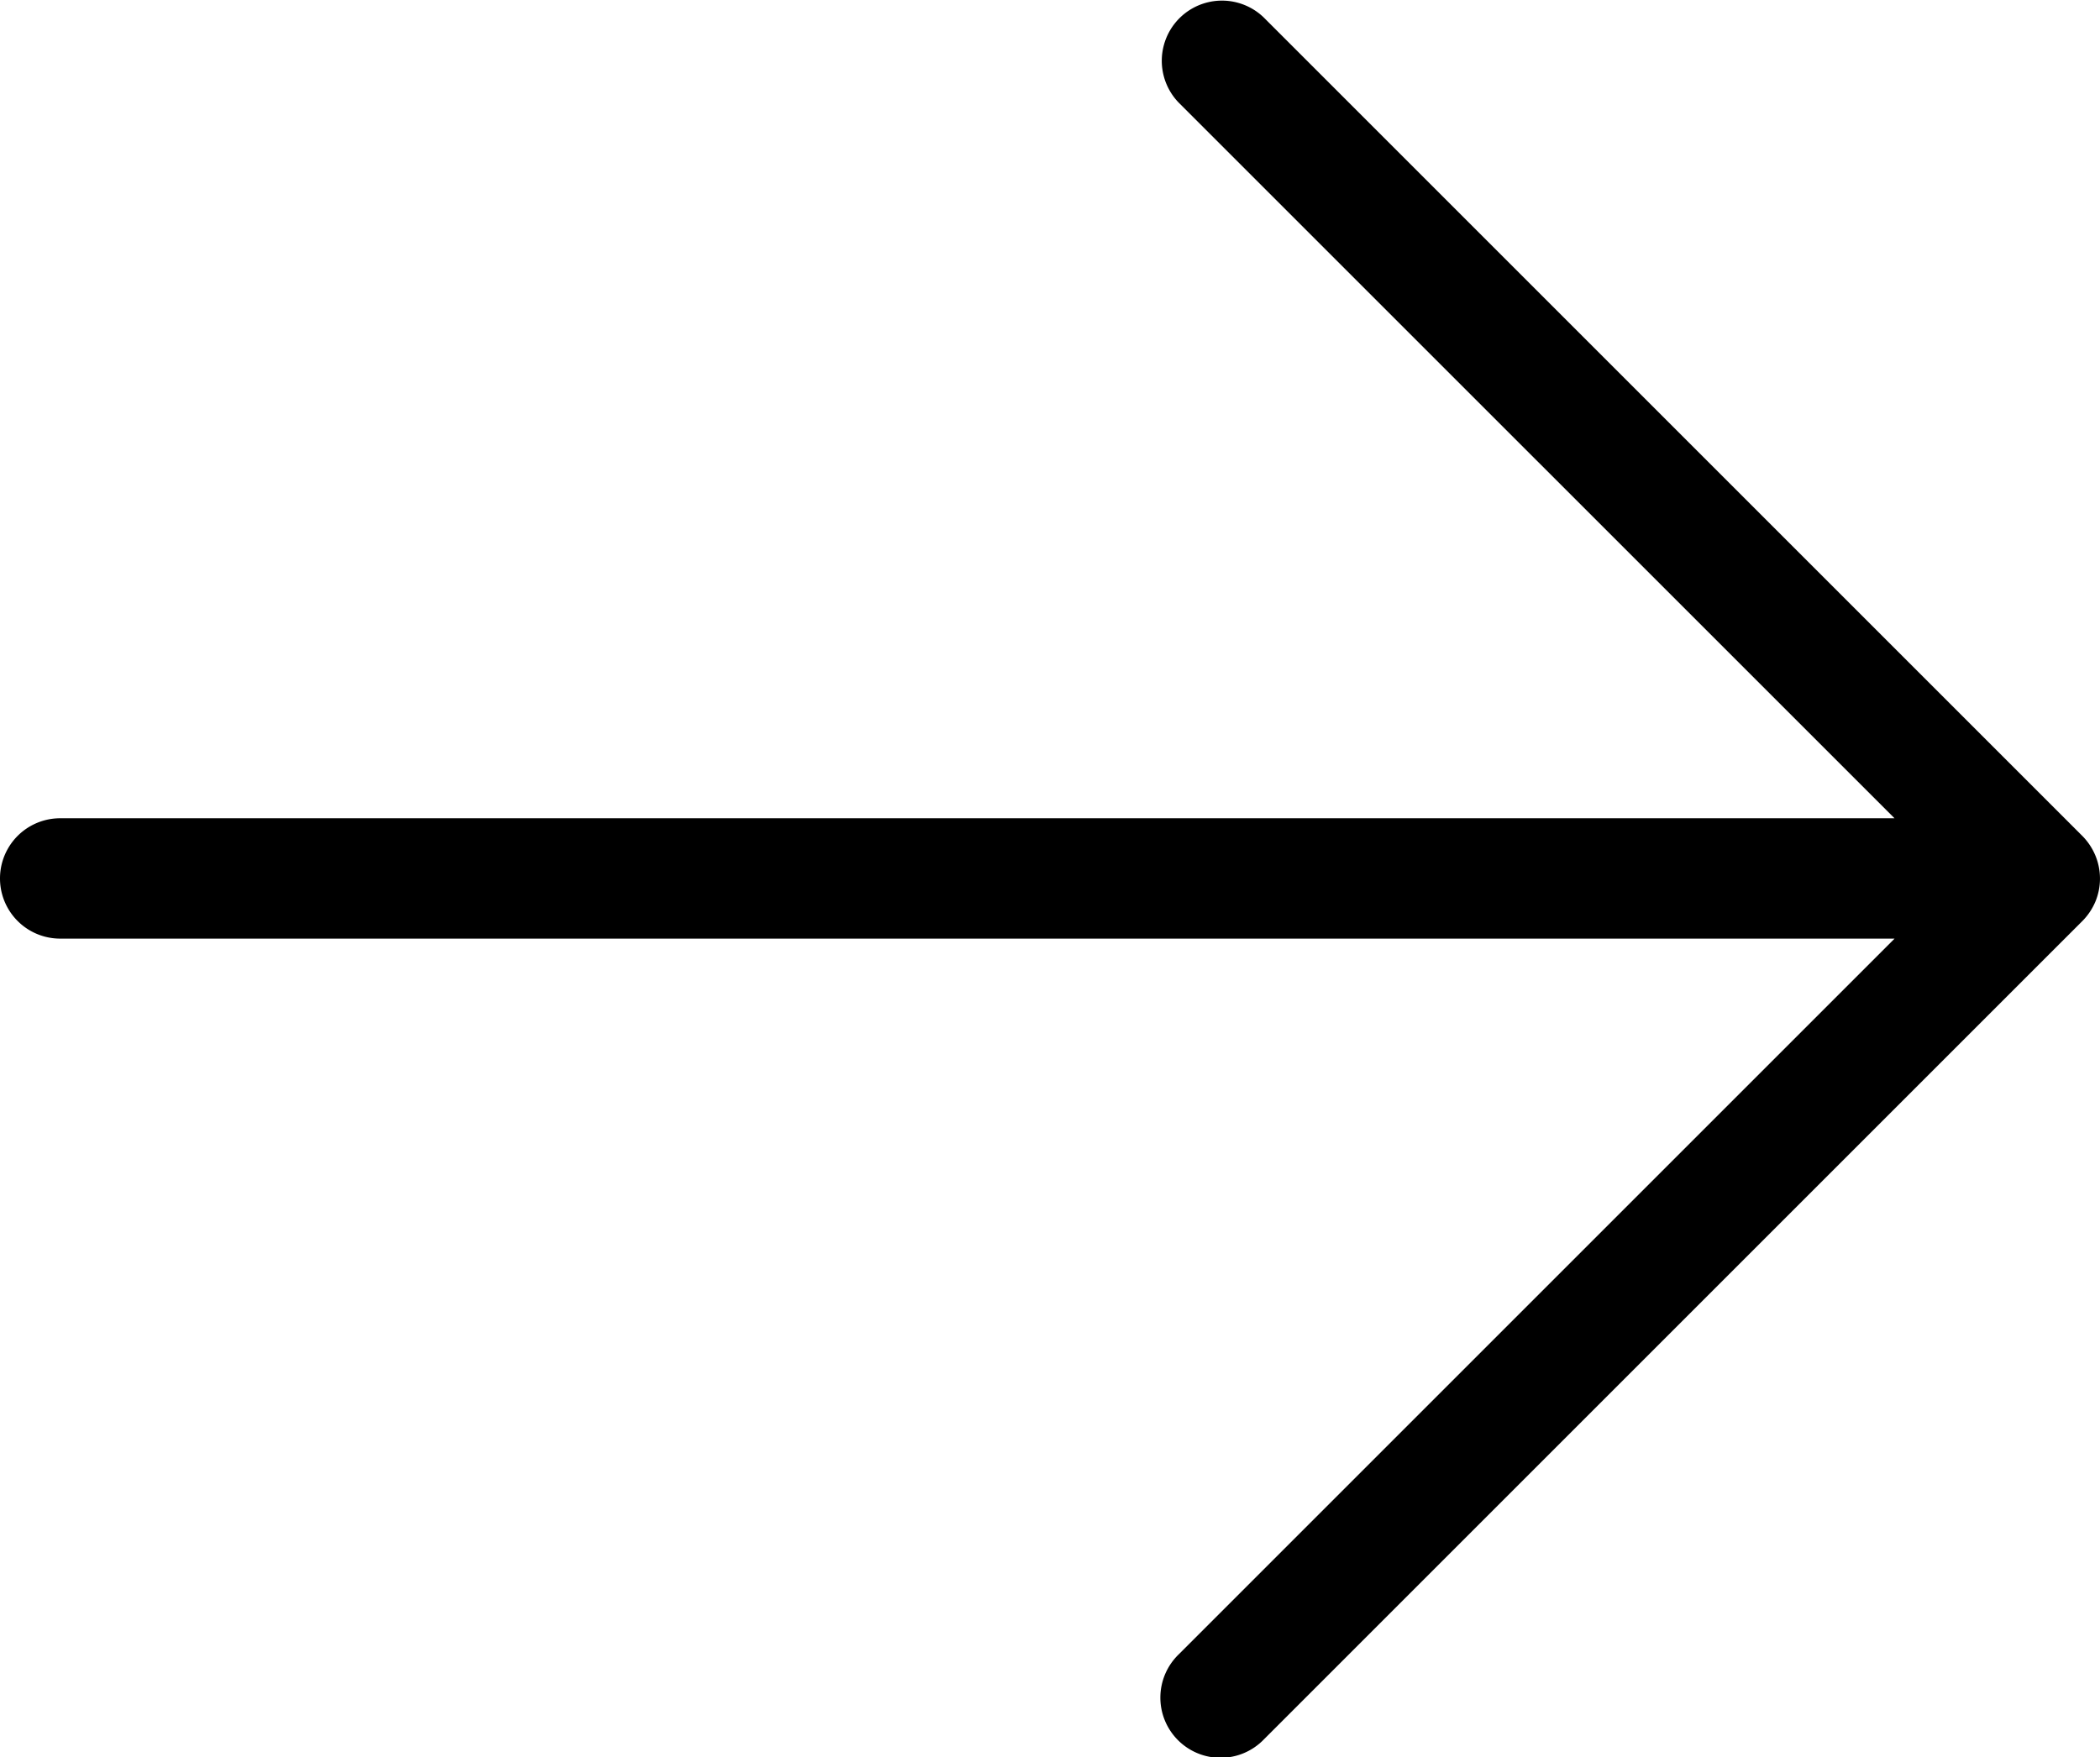 <?xml version="1.0" encoding="UTF-8"?> <svg xmlns="http://www.w3.org/2000/svg" width="34.89" height="29.199" viewBox="0 0 34.89 29.199"> <path id="arrow_left" d="M571.175,599.446a1,1,0,0,0,0-.763,1.02,1.02,0,0,0-.217-.327l-13.6-13.6a1,1,0,0,0-1.414,1.414l11.893,11.892H537.361a1,1,0,0,0,0,2h30.477l-11.893,11.893a1,1,0,1,0,1.414,1.414l13.6-13.6A1.021,1.021,0,0,0,571.175,599.446Z" transform="translate(-536.361 -584.465)"></path> </svg> 